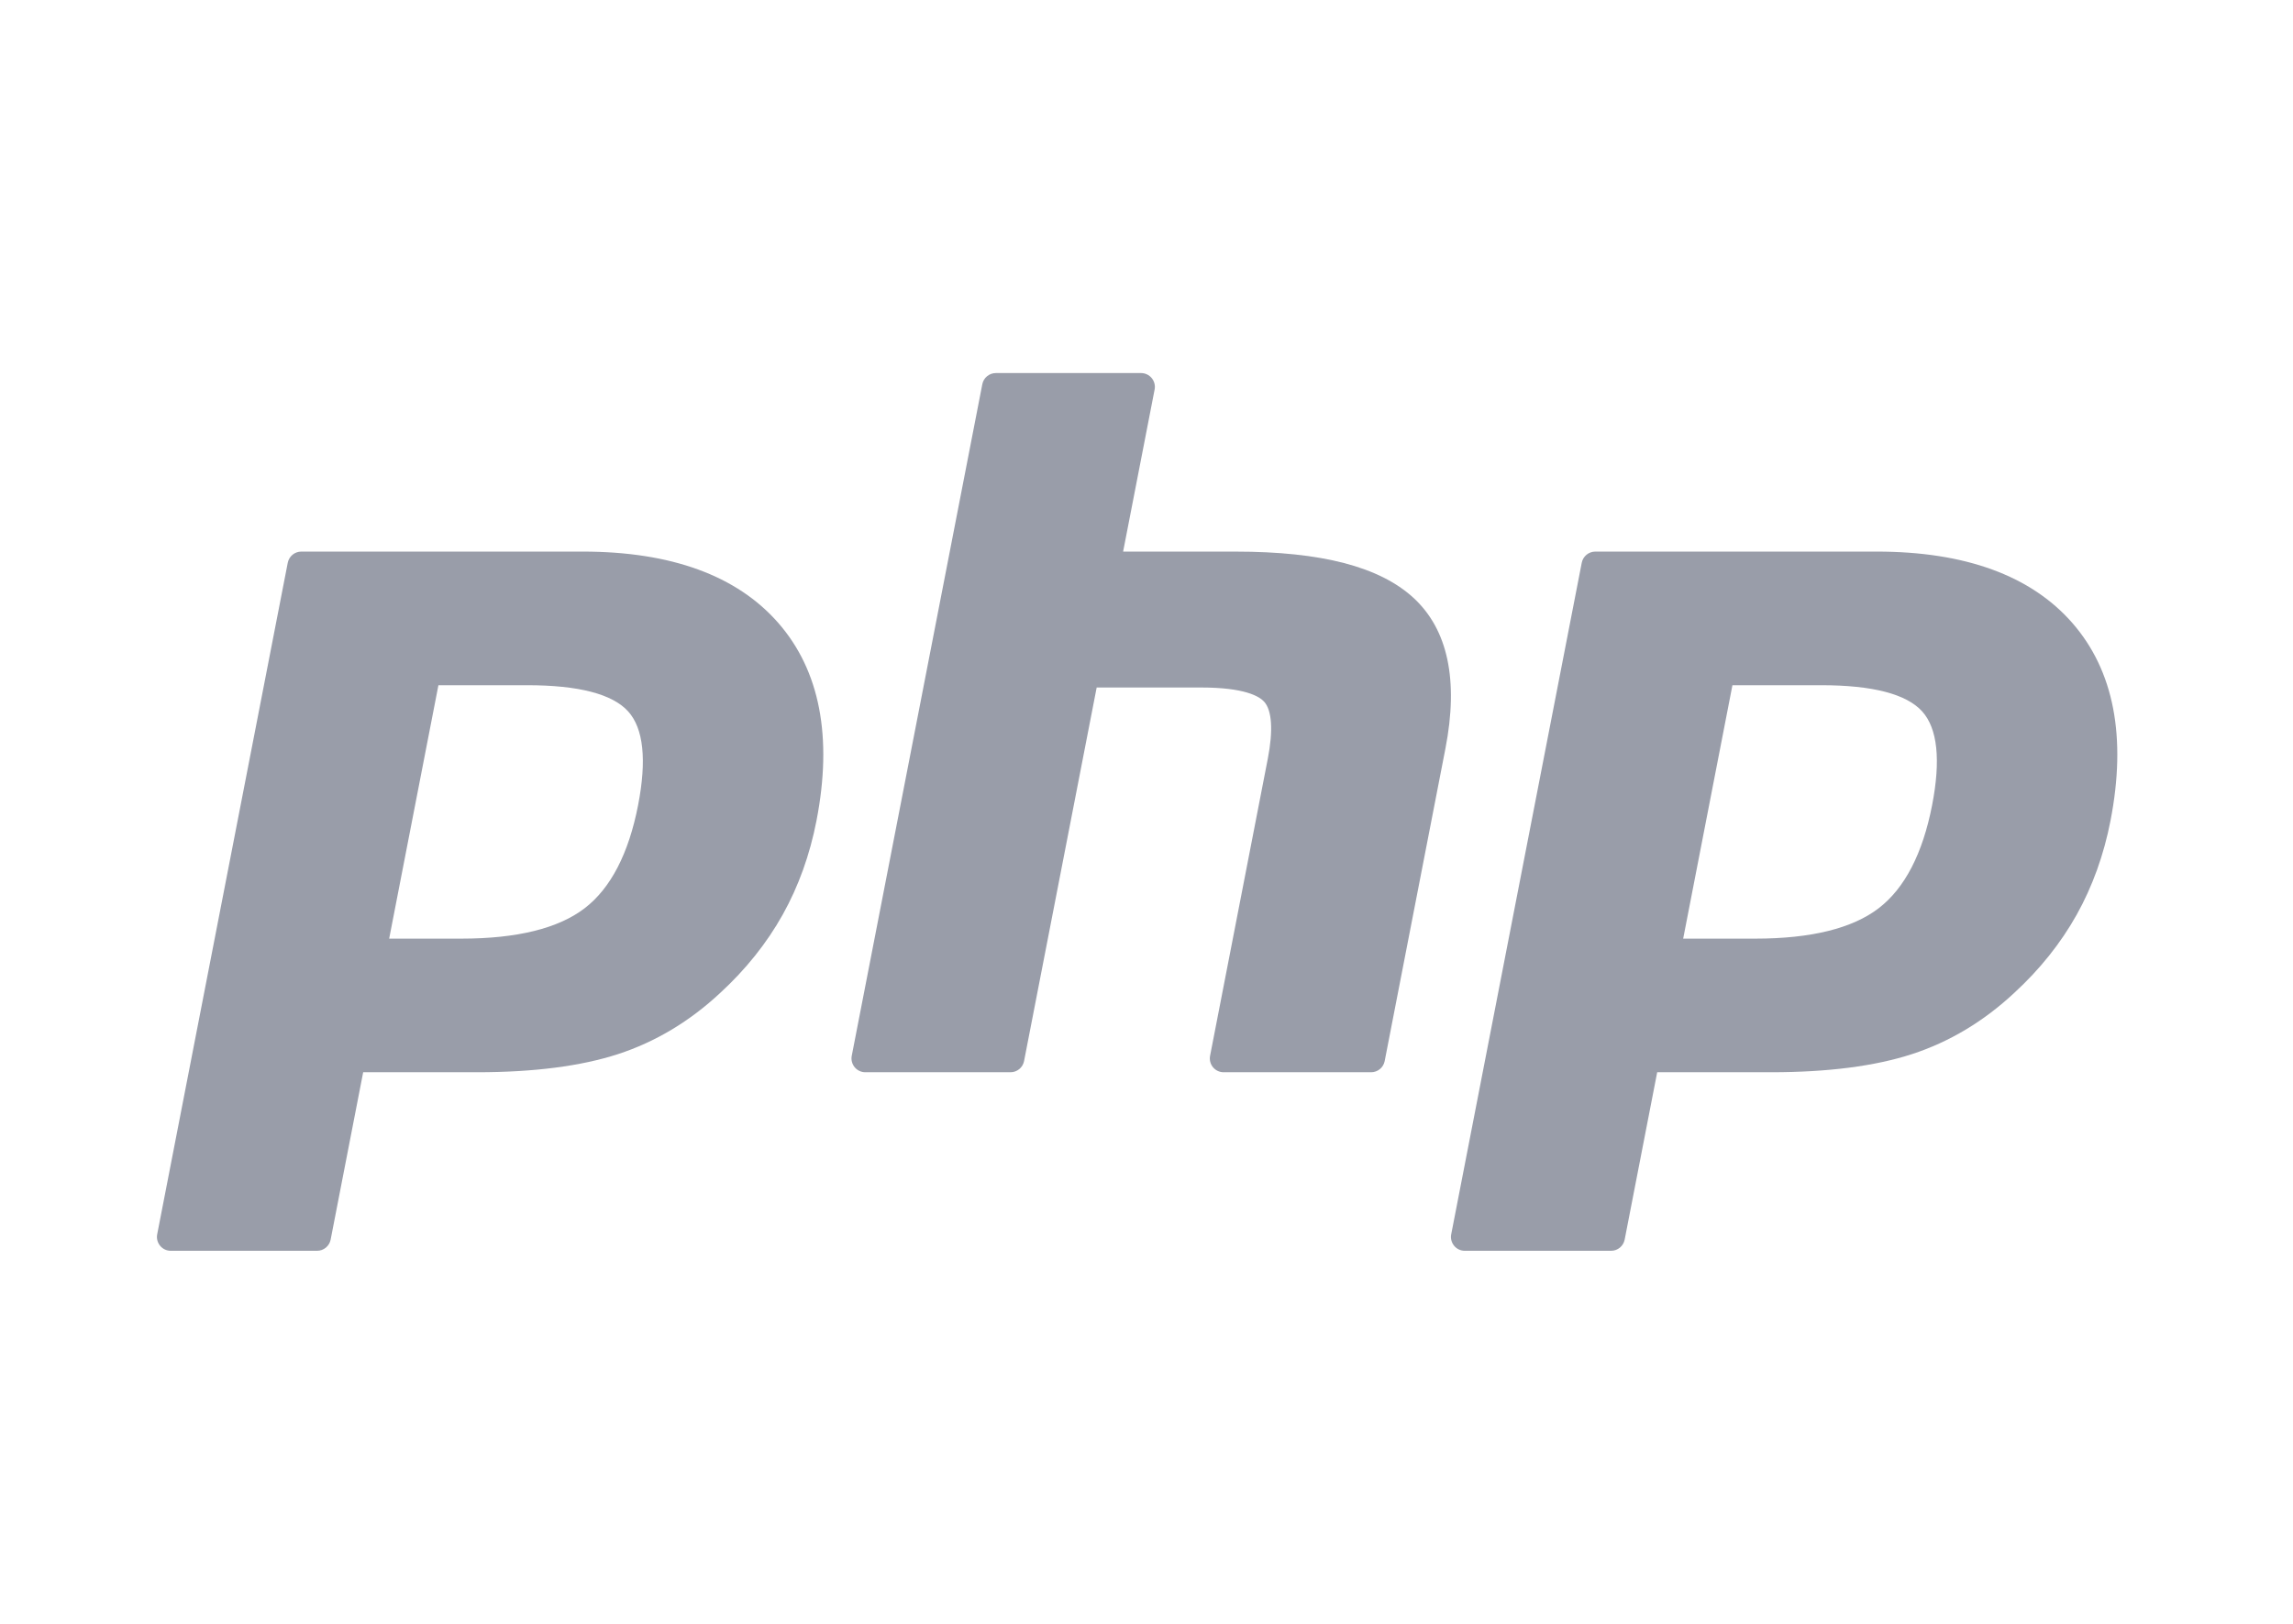 <svg width="96" height="68" viewBox="0 0 96 68" fill="none" xmlns="http://www.w3.org/2000/svg">
<path d="M19.317 39.306C21.645 39.306 23.383 38.877 24.482 38.03C25.57 37.193 26.321 35.742 26.715 33.717C27.082 31.825 26.942 30.504 26.299 29.791C25.642 29.063 24.221 28.694 22.075 28.694H18.355L16.293 39.306H19.317ZM7.149 52.378C6.976 52.378 6.812 52.301 6.703 52.167C6.593 52.034 6.548 51.858 6.581 51.689L12.047 23.567C12.1 23.295 12.338 23.098 12.615 23.098H24.395C28.097 23.098 30.853 24.104 32.585 26.087C34.326 28.08 34.864 30.866 34.183 34.368C33.906 35.795 33.43 37.12 32.767 38.306C32.103 39.493 31.226 40.592 30.16 41.572C28.883 42.767 27.439 43.633 25.87 44.143C24.325 44.646 22.342 44.901 19.976 44.901H15.205L13.843 51.91C13.79 52.181 13.552 52.378 13.275 52.378H7.149Z" fill="#999DA9"/>
<path d="M51.23 44.901C51.057 44.901 50.893 44.824 50.783 44.691C50.673 44.557 50.629 44.382 50.662 44.212L53.079 31.769C53.309 30.586 53.253 29.737 52.92 29.378C52.716 29.158 52.104 28.79 50.294 28.79H45.914L42.874 44.433C42.821 44.705 42.583 44.901 42.306 44.901H36.228C36.055 44.901 35.892 44.824 35.782 44.691C35.672 44.557 35.627 44.382 35.66 44.212L41.126 16.09C41.179 15.818 41.417 15.622 41.694 15.622H47.772C47.945 15.622 48.108 15.699 48.218 15.832C48.328 15.966 48.373 16.141 48.34 16.311L47.021 23.099H51.733C55.323 23.099 57.757 23.731 59.175 25.033C60.62 26.362 61.071 28.485 60.515 31.346L57.972 44.433C57.919 44.705 57.681 44.901 57.404 44.901H51.23Z" fill="#999DA9"/>
<path d="M73.493 39.306C75.82 39.306 77.558 38.877 78.658 38.03C79.746 37.193 80.497 35.742 80.891 33.717C81.258 31.825 81.118 30.504 80.475 29.791C79.818 29.063 78.397 28.694 76.251 28.694H72.531L70.469 39.306H73.493ZM61.325 52.378C61.152 52.378 60.988 52.301 60.879 52.167C60.769 52.034 60.724 51.858 60.757 51.689L66.222 23.567C66.275 23.295 66.514 23.098 66.791 23.098H78.571C82.273 23.098 85.029 24.104 86.761 26.087C88.502 28.08 89.04 30.866 88.359 34.368C88.082 35.795 87.605 37.12 86.943 38.306C86.279 39.493 85.402 40.592 84.336 41.572C83.059 42.767 81.614 43.633 80.045 44.143C78.501 44.646 76.518 44.901 74.151 44.901H69.381L68.019 51.91C67.966 52.181 67.728 52.378 67.451 52.378H61.325Z" fill="#999DA9"/>
</svg>

